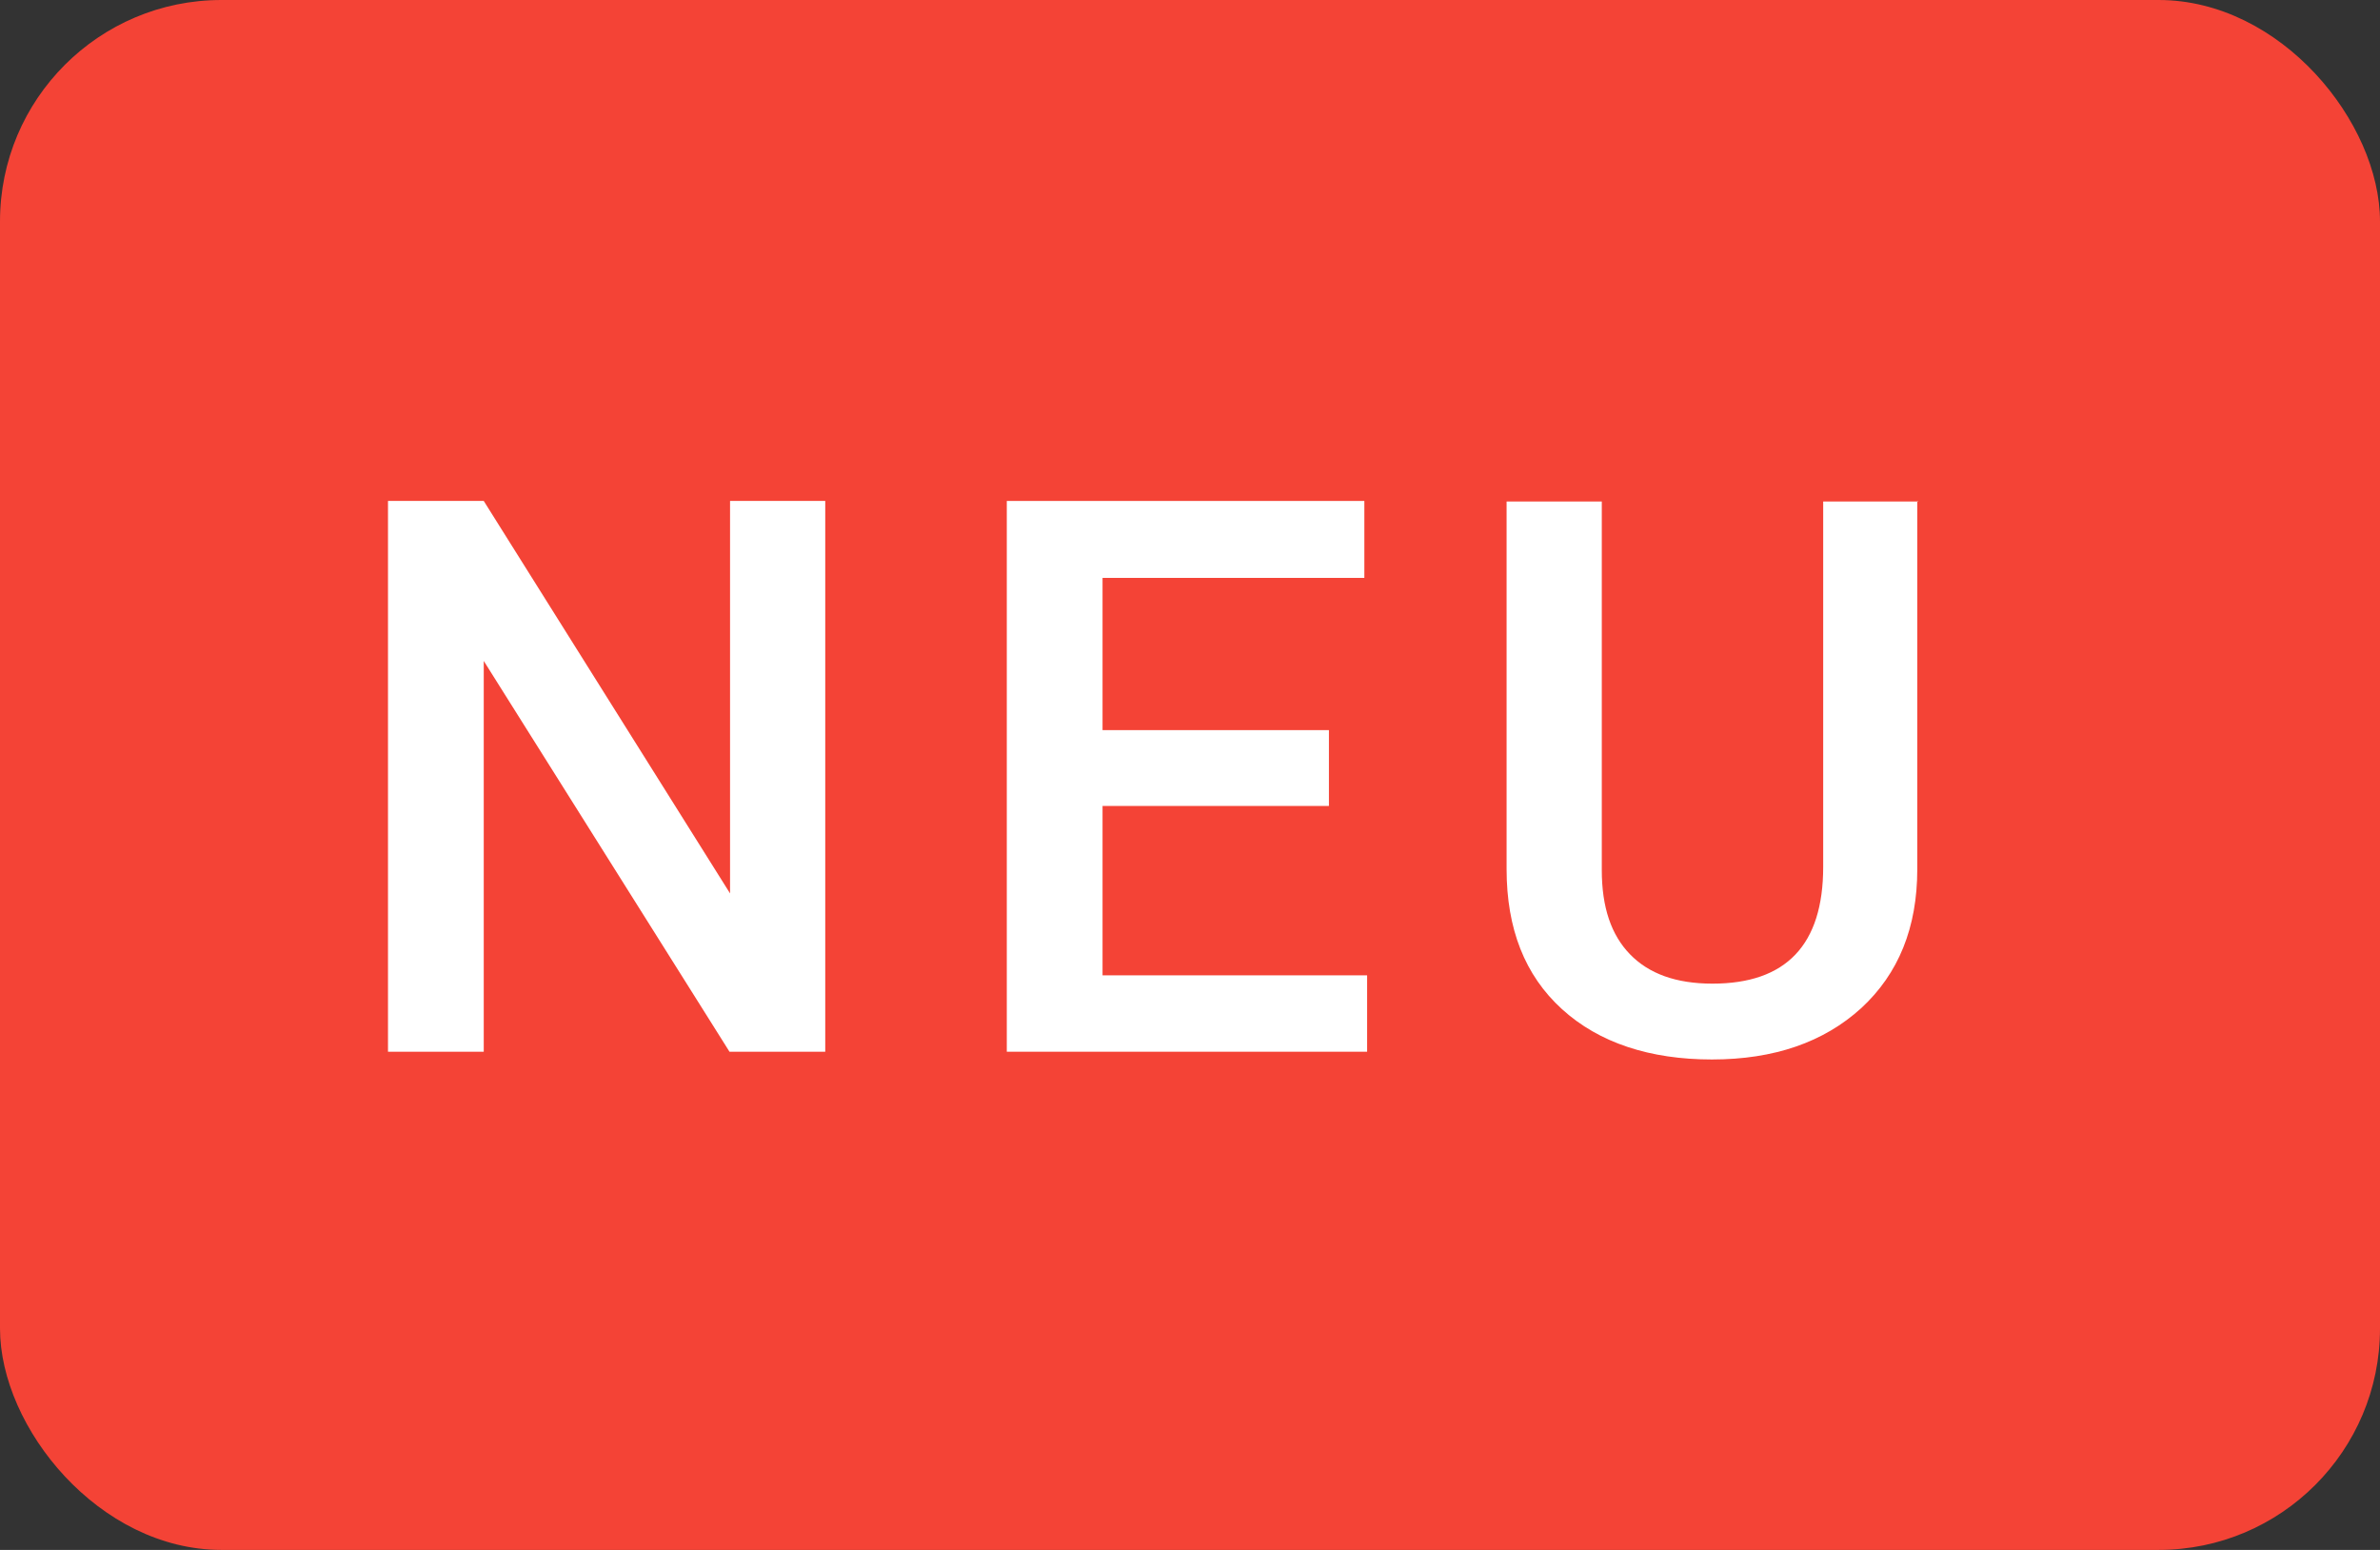 <?xml version="1.0" encoding="UTF-8"?><svg id="Ebene_1" xmlns="http://www.w3.org/2000/svg" viewBox="0 0 43 28"><rect x="0" y="0" width="43" height="28" fill="#333333" stroke="none"/><g id="emojis-_-:neu:"><g id="Rectangle"><rect width="43" height="28" rx="4" ry="4" style="fill:#f44336;"/></g><g id="Neu" style="isolation:isolate;"><g style="isolation:isolate;"><path d="M14.91,19h-1.73l-4.44-7.06v7.06h-1.73V9.05h1.73l4.45,7.09v-7.09h1.72v9.95Z" style="fill:#fff;"/><path d="M24.01,14.56h-4.09v3.06h4.78v1.38h-6.51V9.05h6.46v1.39h-4.73v2.75h4.09v1.37Z" style="fill:#fff;"/><path d="M34.64,9.05v6.65c0,1.06-.34,1.89-1.01,2.51-.68,.62-1.58,.93-2.7,.93s-2.04-.3-2.71-.91c-.67-.61-1-1.45-1-2.53v-6.64h1.72v6.66c0,.67,.17,1.17,.51,1.52s.83,.53,1.49,.53c1.33,0,2-.7,2-2.11v-6.6h1.72Z" style="fill:#fff;"/></g></g></g></svg>
